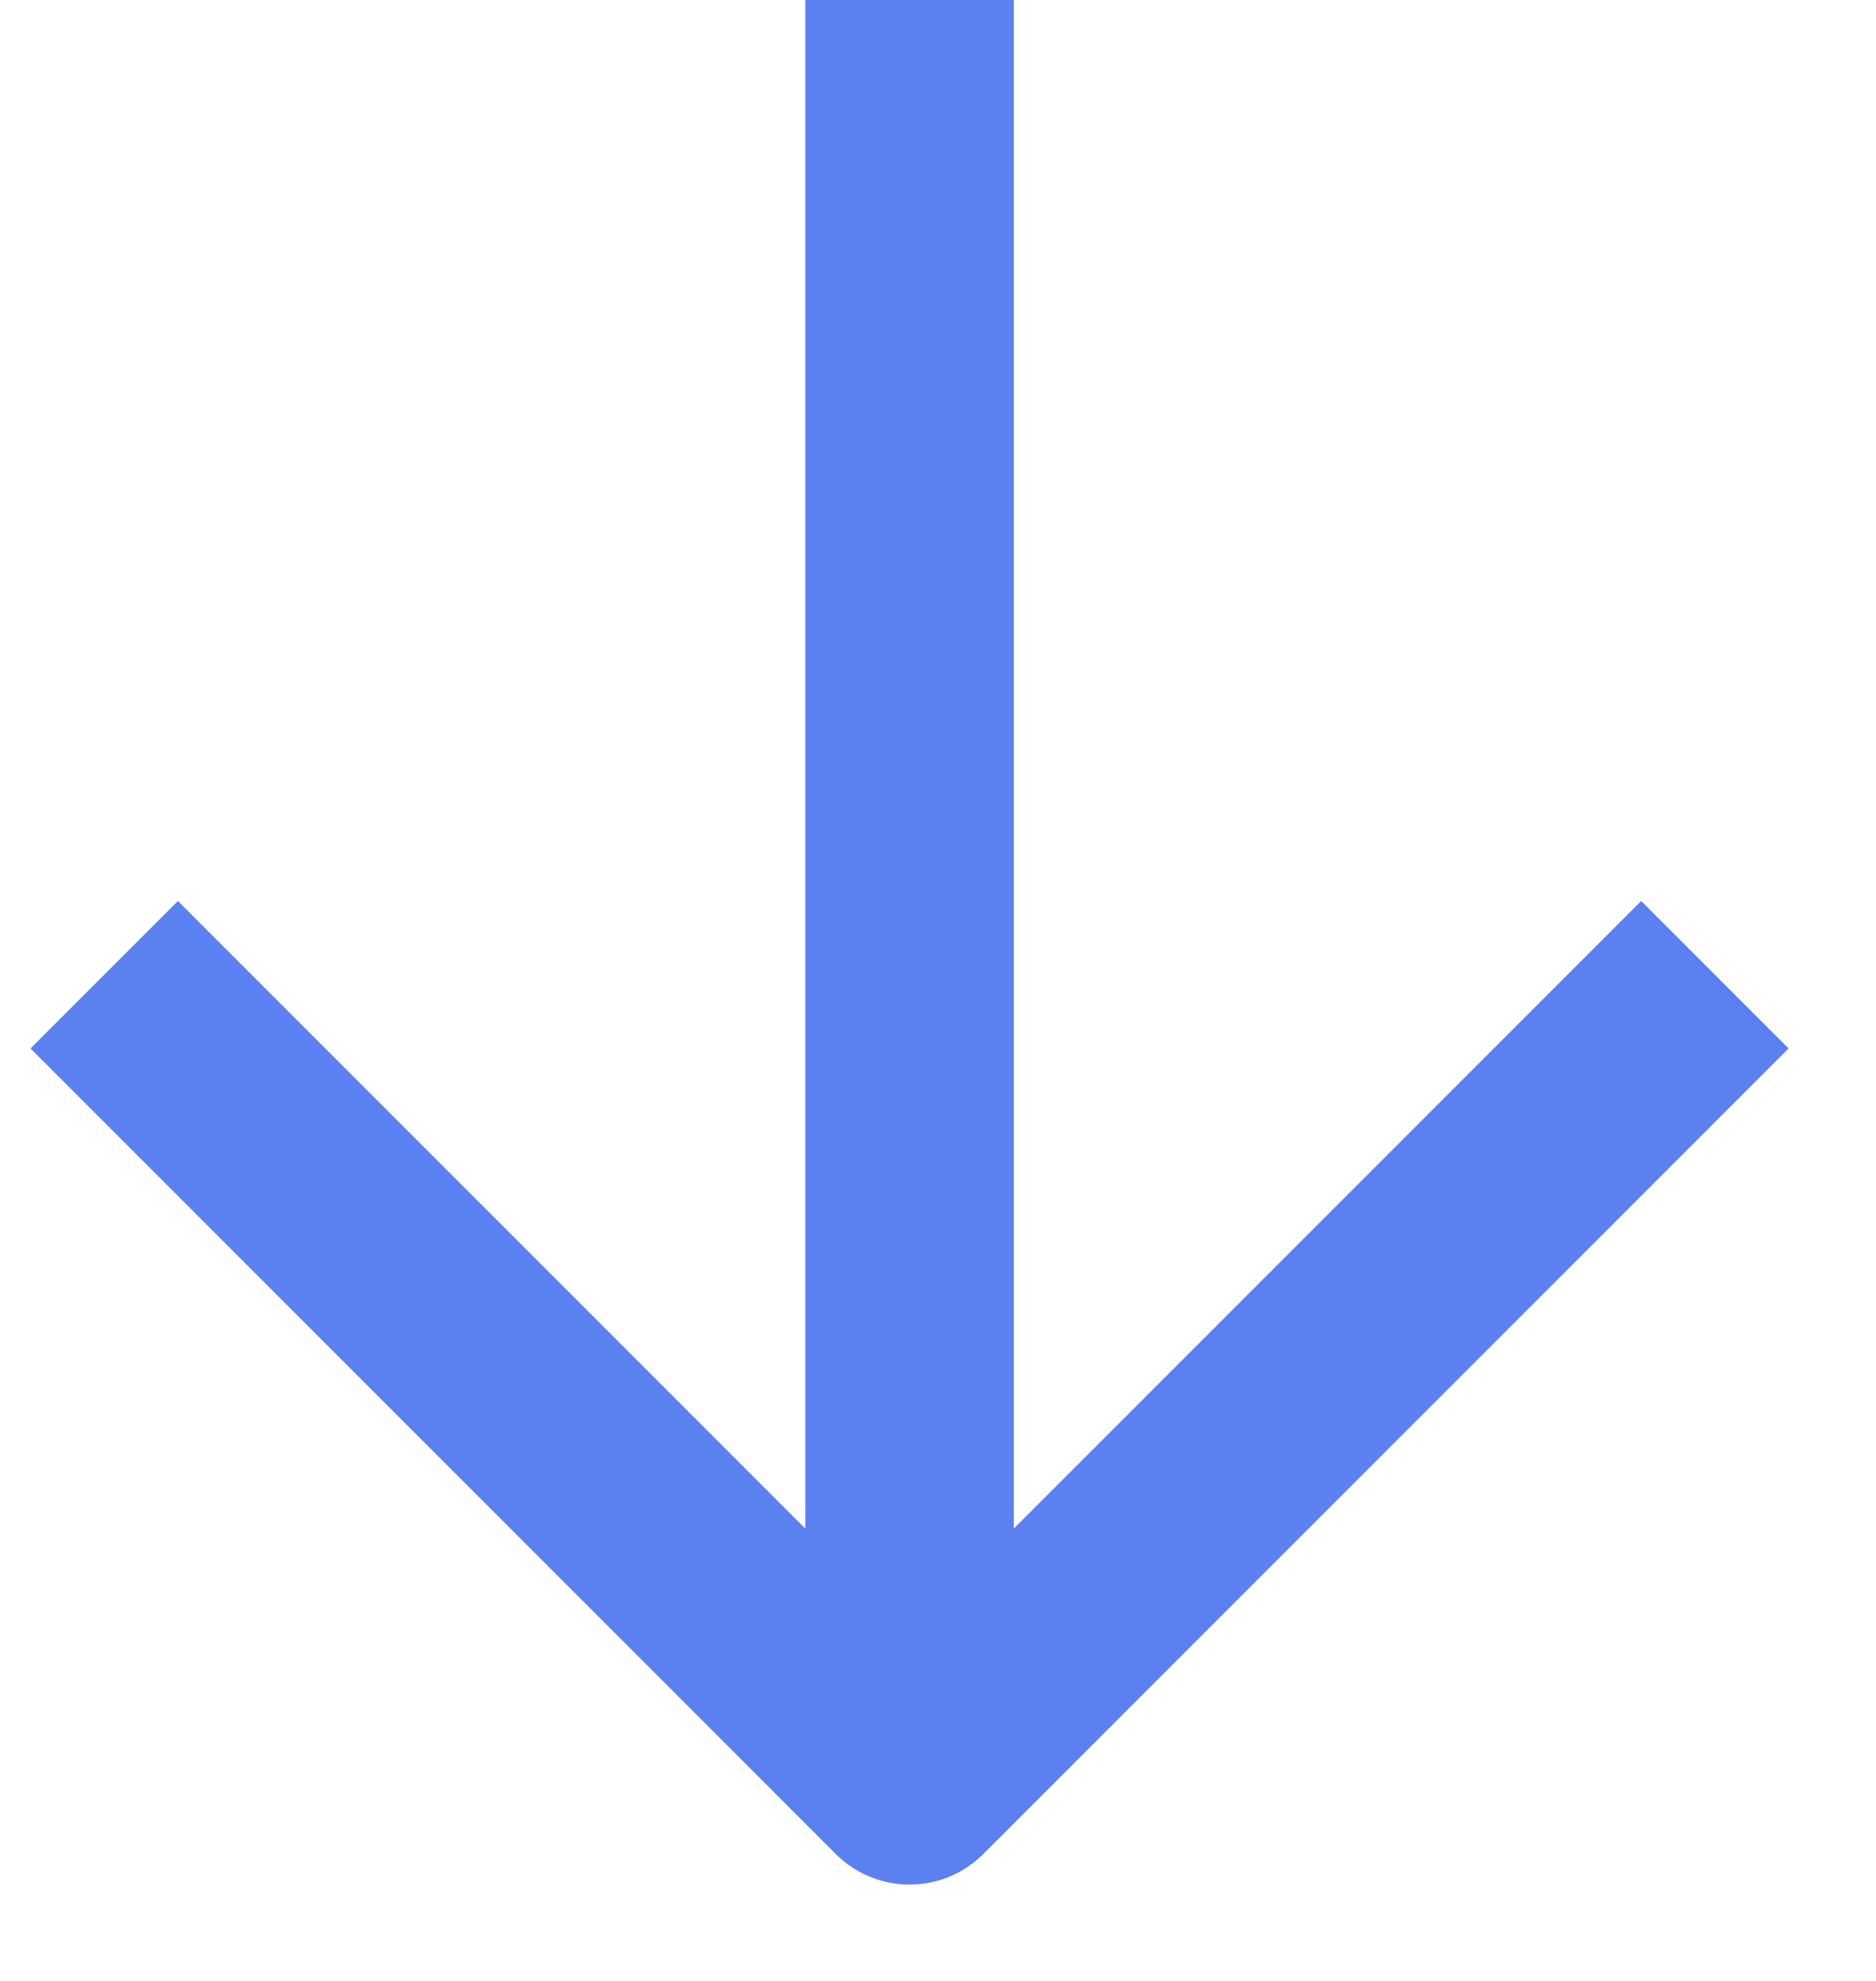 <svg width="18" height="19" viewBox="0 0 18 19" fill="none" xmlns="http://www.w3.org/2000/svg">
<path d="M8.727 16.741L8.727 -0.001M1 9.349L8.727 17.076L16.454 9.349" stroke="#5B80F0" stroke-width="2" stroke-linejoin="round"/>
</svg>
